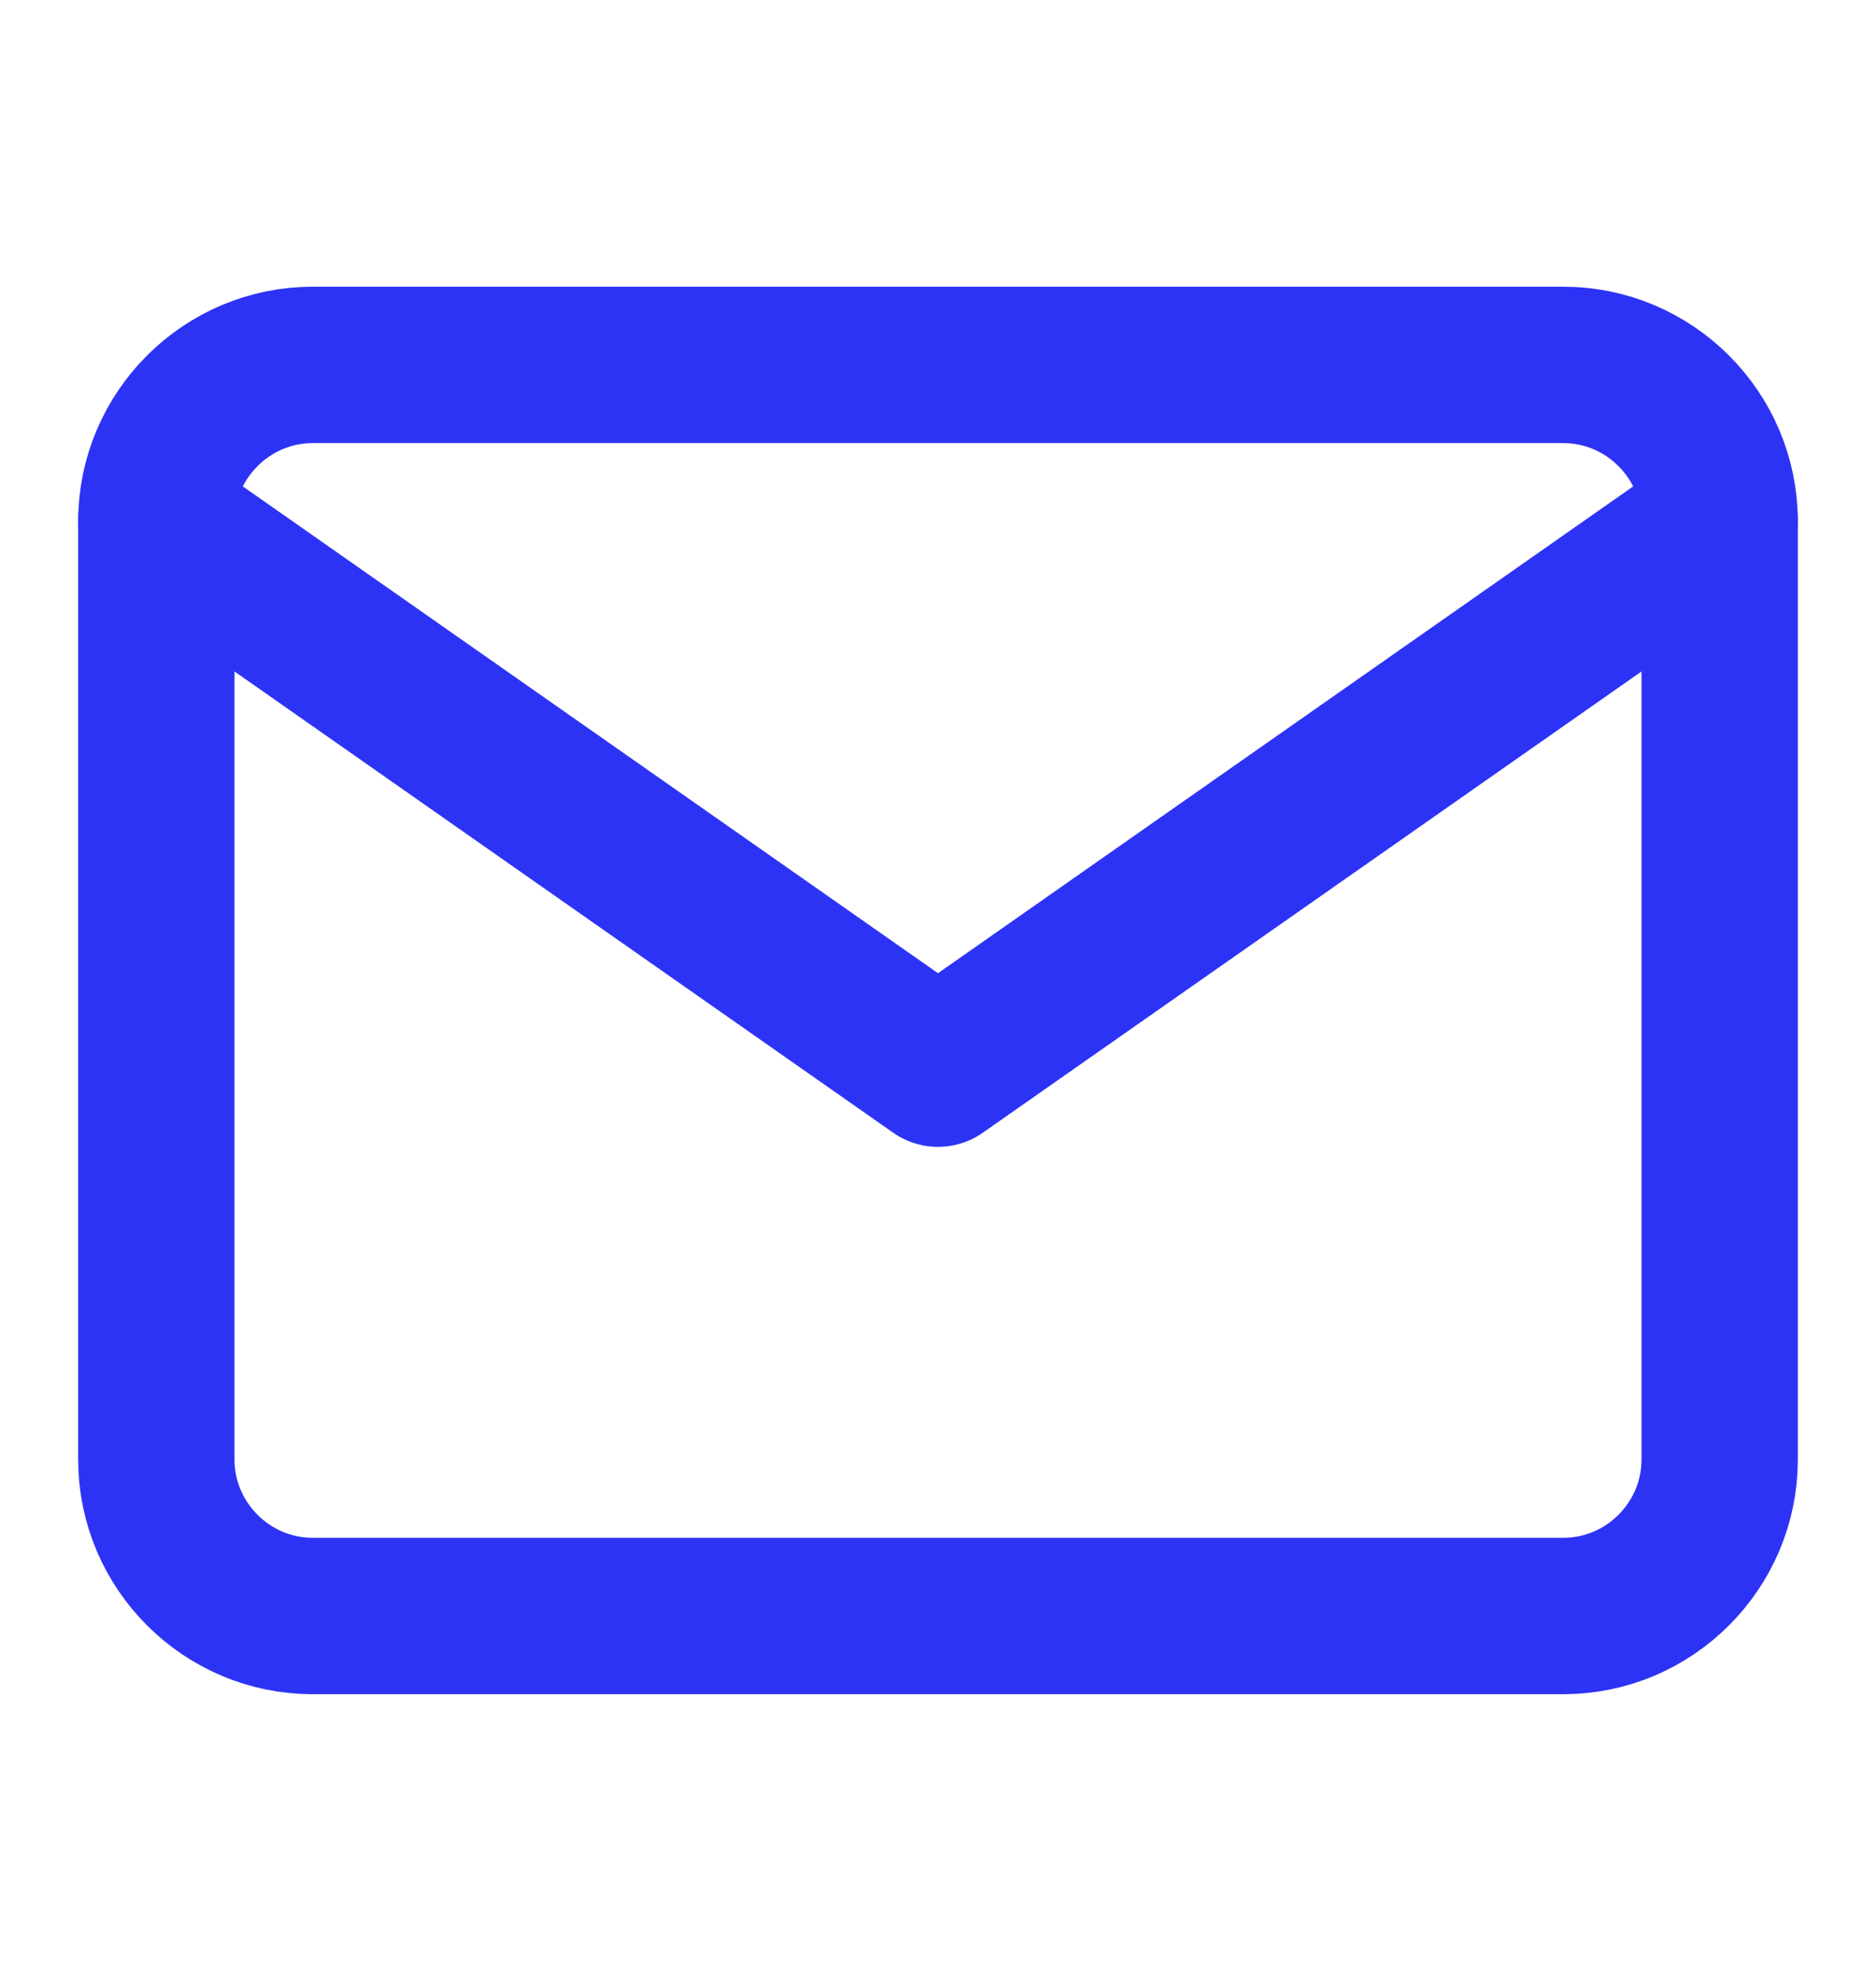 <?xml version="1.0" encoding="UTF-8"?>
<svg xmlns="http://www.w3.org/2000/svg" width="18" height="19" viewBox="0 0 18 19" fill="none">
  <path d="M3 3.5H15C15.825 3.5 16.5 4.175 16.5 5V14C16.5 14.825 15.825 15.5 15 15.5H3C2.175 15.5 1.5 14.825 1.5 14V5C1.5 4.175 2.175 3.5 3 3.5Z" stroke="#2D33F5" stroke-width="1.5" stroke-linecap="round" stroke-linejoin="round"></path>
  <path d="M16.5 5L9 10.25L1.5 5" stroke="#2D33F5" stroke-width="1.5" stroke-linecap="round" stroke-linejoin="round"></path>
</svg>
